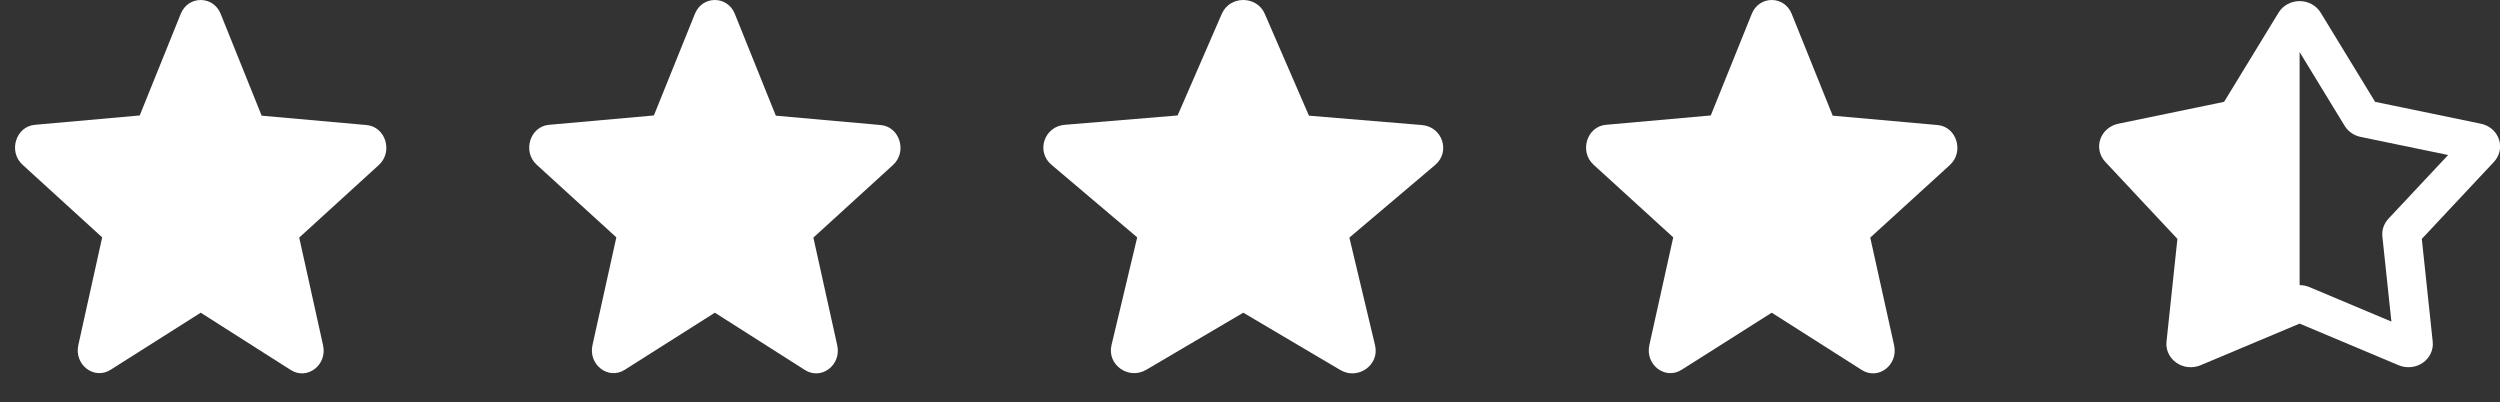 <svg width="143" height="23" viewBox="0 0 143 23" fill="none" xmlns="http://www.w3.org/2000/svg">
<rect x="0" y="0" width="143" height="23" fill="#333333" stroke="none"/>
<path d="M11.48 17.886L16.631 21.163C17.574 21.764 18.728 20.876 18.48 19.753L17.115 13.59L21.669 9.438C22.501 8.68 22.054 7.244 20.962 7.152L14.967 6.617L12.622 0.793C12.2 -0.264 10.76 -0.264 10.338 0.793L7.992 6.604L1.998 7.139C0.906 7.231 0.459 8.667 1.29 9.424L5.845 13.577L4.48 19.74C4.232 20.863 5.386 21.751 6.329 21.15L11.48 17.886Z" fill="white"/>
<path d="M40.89 17.886L46.04 21.163C46.984 21.764 48.138 20.876 47.89 19.753L46.525 13.59L51.079 9.438C51.911 8.68 51.464 7.244 50.372 7.152L44.377 6.617L42.032 0.793C41.61 -0.264 40.17 -0.264 39.748 0.793L37.402 6.604L31.408 7.139C30.316 7.231 29.869 8.667 30.7 9.424L35.255 13.577L33.89 19.74C33.642 20.863 34.796 21.751 35.739 21.15L40.89 17.886Z" fill="white"/>
<path d="M71.116 17.886L76.663 21.163C77.678 21.764 78.922 20.876 78.654 19.753L77.184 13.59L82.089 9.438C82.985 8.68 82.504 7.244 81.327 7.152L74.872 6.617L72.346 0.793C71.891 -0.264 70.341 -0.264 69.886 0.793L67.36 6.604L60.904 7.139C59.728 7.231 59.247 8.667 60.143 9.424L65.048 13.577L63.578 19.74C63.31 20.863 64.553 21.751 65.569 21.15L71.116 17.886Z" fill="white"/>
<path d="M101.343 17.886L106.494 21.163C107.437 21.764 108.591 20.876 108.343 19.753L106.978 13.59L111.533 9.438C112.364 8.68 111.917 7.244 110.825 7.152L104.831 6.617L102.485 0.793C102.063 -0.264 100.623 -0.264 100.201 0.793L97.856 6.604L91.861 7.139C90.769 7.231 90.322 8.667 91.154 9.424L95.709 13.577L94.343 19.74C94.095 20.863 95.249 21.751 96.192 21.15L101.343 17.886Z" fill="white"/>
<path fill-rule="evenodd" clip-rule="evenodd" d="M132.742 0.723C132.619 0.522 132.443 0.356 132.232 0.24C132.021 0.124 131.781 0.063 131.538 0.063C131.294 0.063 131.055 0.124 130.843 0.24C130.632 0.356 130.456 0.522 130.334 0.723L127.219 5.825L121.167 7.077C120.929 7.126 120.709 7.234 120.528 7.39C120.348 7.546 120.213 7.744 120.138 7.965C120.062 8.186 120.049 8.422 120.099 8.65C120.15 8.877 120.261 9.088 120.424 9.261L124.548 13.665L123.924 19.541C123.899 19.773 123.939 20.006 124.038 20.218C124.138 20.431 124.294 20.614 124.491 20.751C124.688 20.888 124.92 20.973 125.162 20.997C125.404 21.022 125.649 20.986 125.872 20.892L131.538 18.51L137.203 20.892C137.426 20.986 137.671 21.022 137.913 20.997C138.156 20.973 138.387 20.888 138.584 20.751C138.781 20.614 138.937 20.431 139.037 20.218C139.137 20.006 139.176 19.773 139.151 19.541L138.527 13.665L142.652 9.262C142.814 9.089 142.926 8.878 142.976 8.65C143.027 8.423 143.014 8.187 142.938 7.965C142.863 7.744 142.728 7.546 142.548 7.39C142.367 7.234 142.146 7.126 141.908 7.077L135.857 5.826L132.742 0.723ZM131.538 16.309C131.729 16.309 131.921 16.346 132.099 16.422L136.788 18.394L136.272 13.53C136.252 13.347 136.273 13.161 136.333 12.985C136.393 12.81 136.491 12.648 136.62 12.51L140.033 8.866L135.026 7.831C134.837 7.792 134.658 7.716 134.501 7.607C134.345 7.499 134.214 7.361 134.116 7.201L131.538 2.977V16.309Z" fill="white"/>
</svg>
